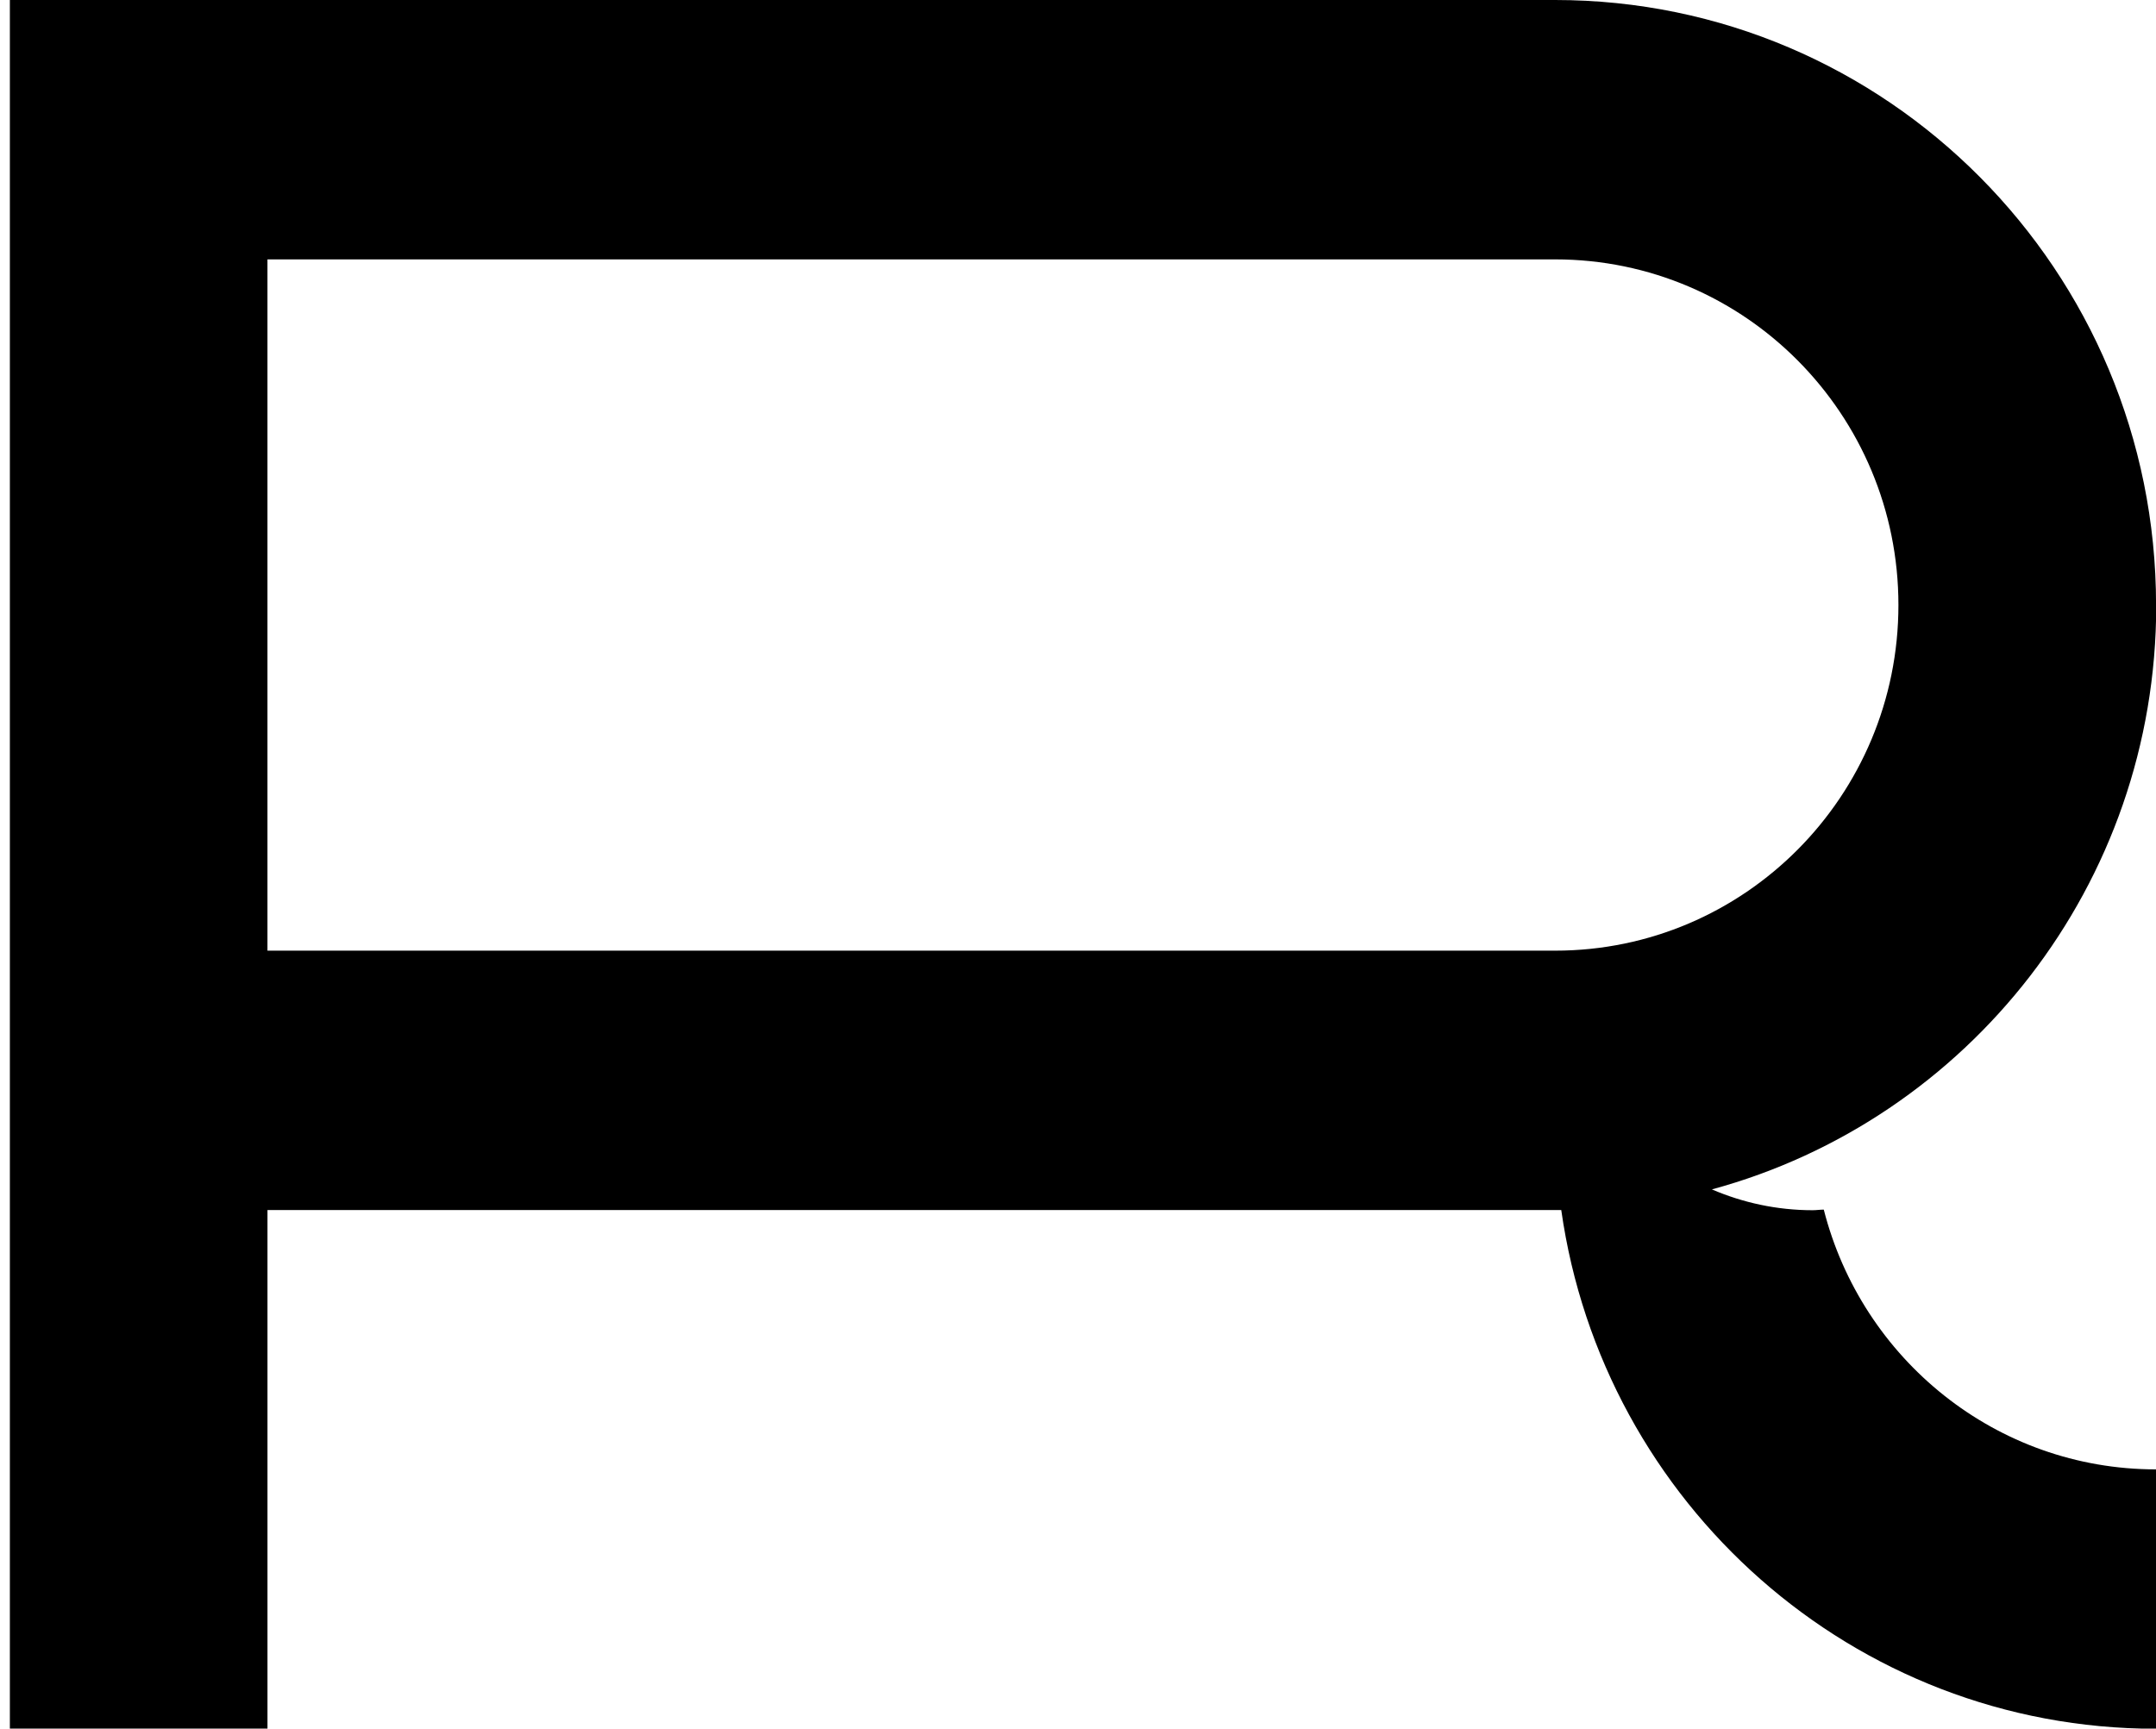 <svg fill="none" viewBox="0 0 111 89" xmlns="http://www.w3.org/2000/svg"><path d="m111.003 31.151c0-17.204-13.852-31.151-30.937-31.151h-79.558v89h13.263v-26.699h66.295.314c2.14 15.101 15.027 26.709 30.623 26.709v-13.355c-8.244 0-15.149-5.687-17.107-13.375-.193 0-.375.031-.568.031-1.845 0-3.6-.388-5.192-1.072 13.172-3.574 22.876-15.682 22.876-30.078zm-13.264 0c0 9.832-7.919 17.796-17.674 17.796h-66.295v-35.592h66.295c9.765 0 17.674 7.974 17.674 17.796z" fill="#000"/></svg>

